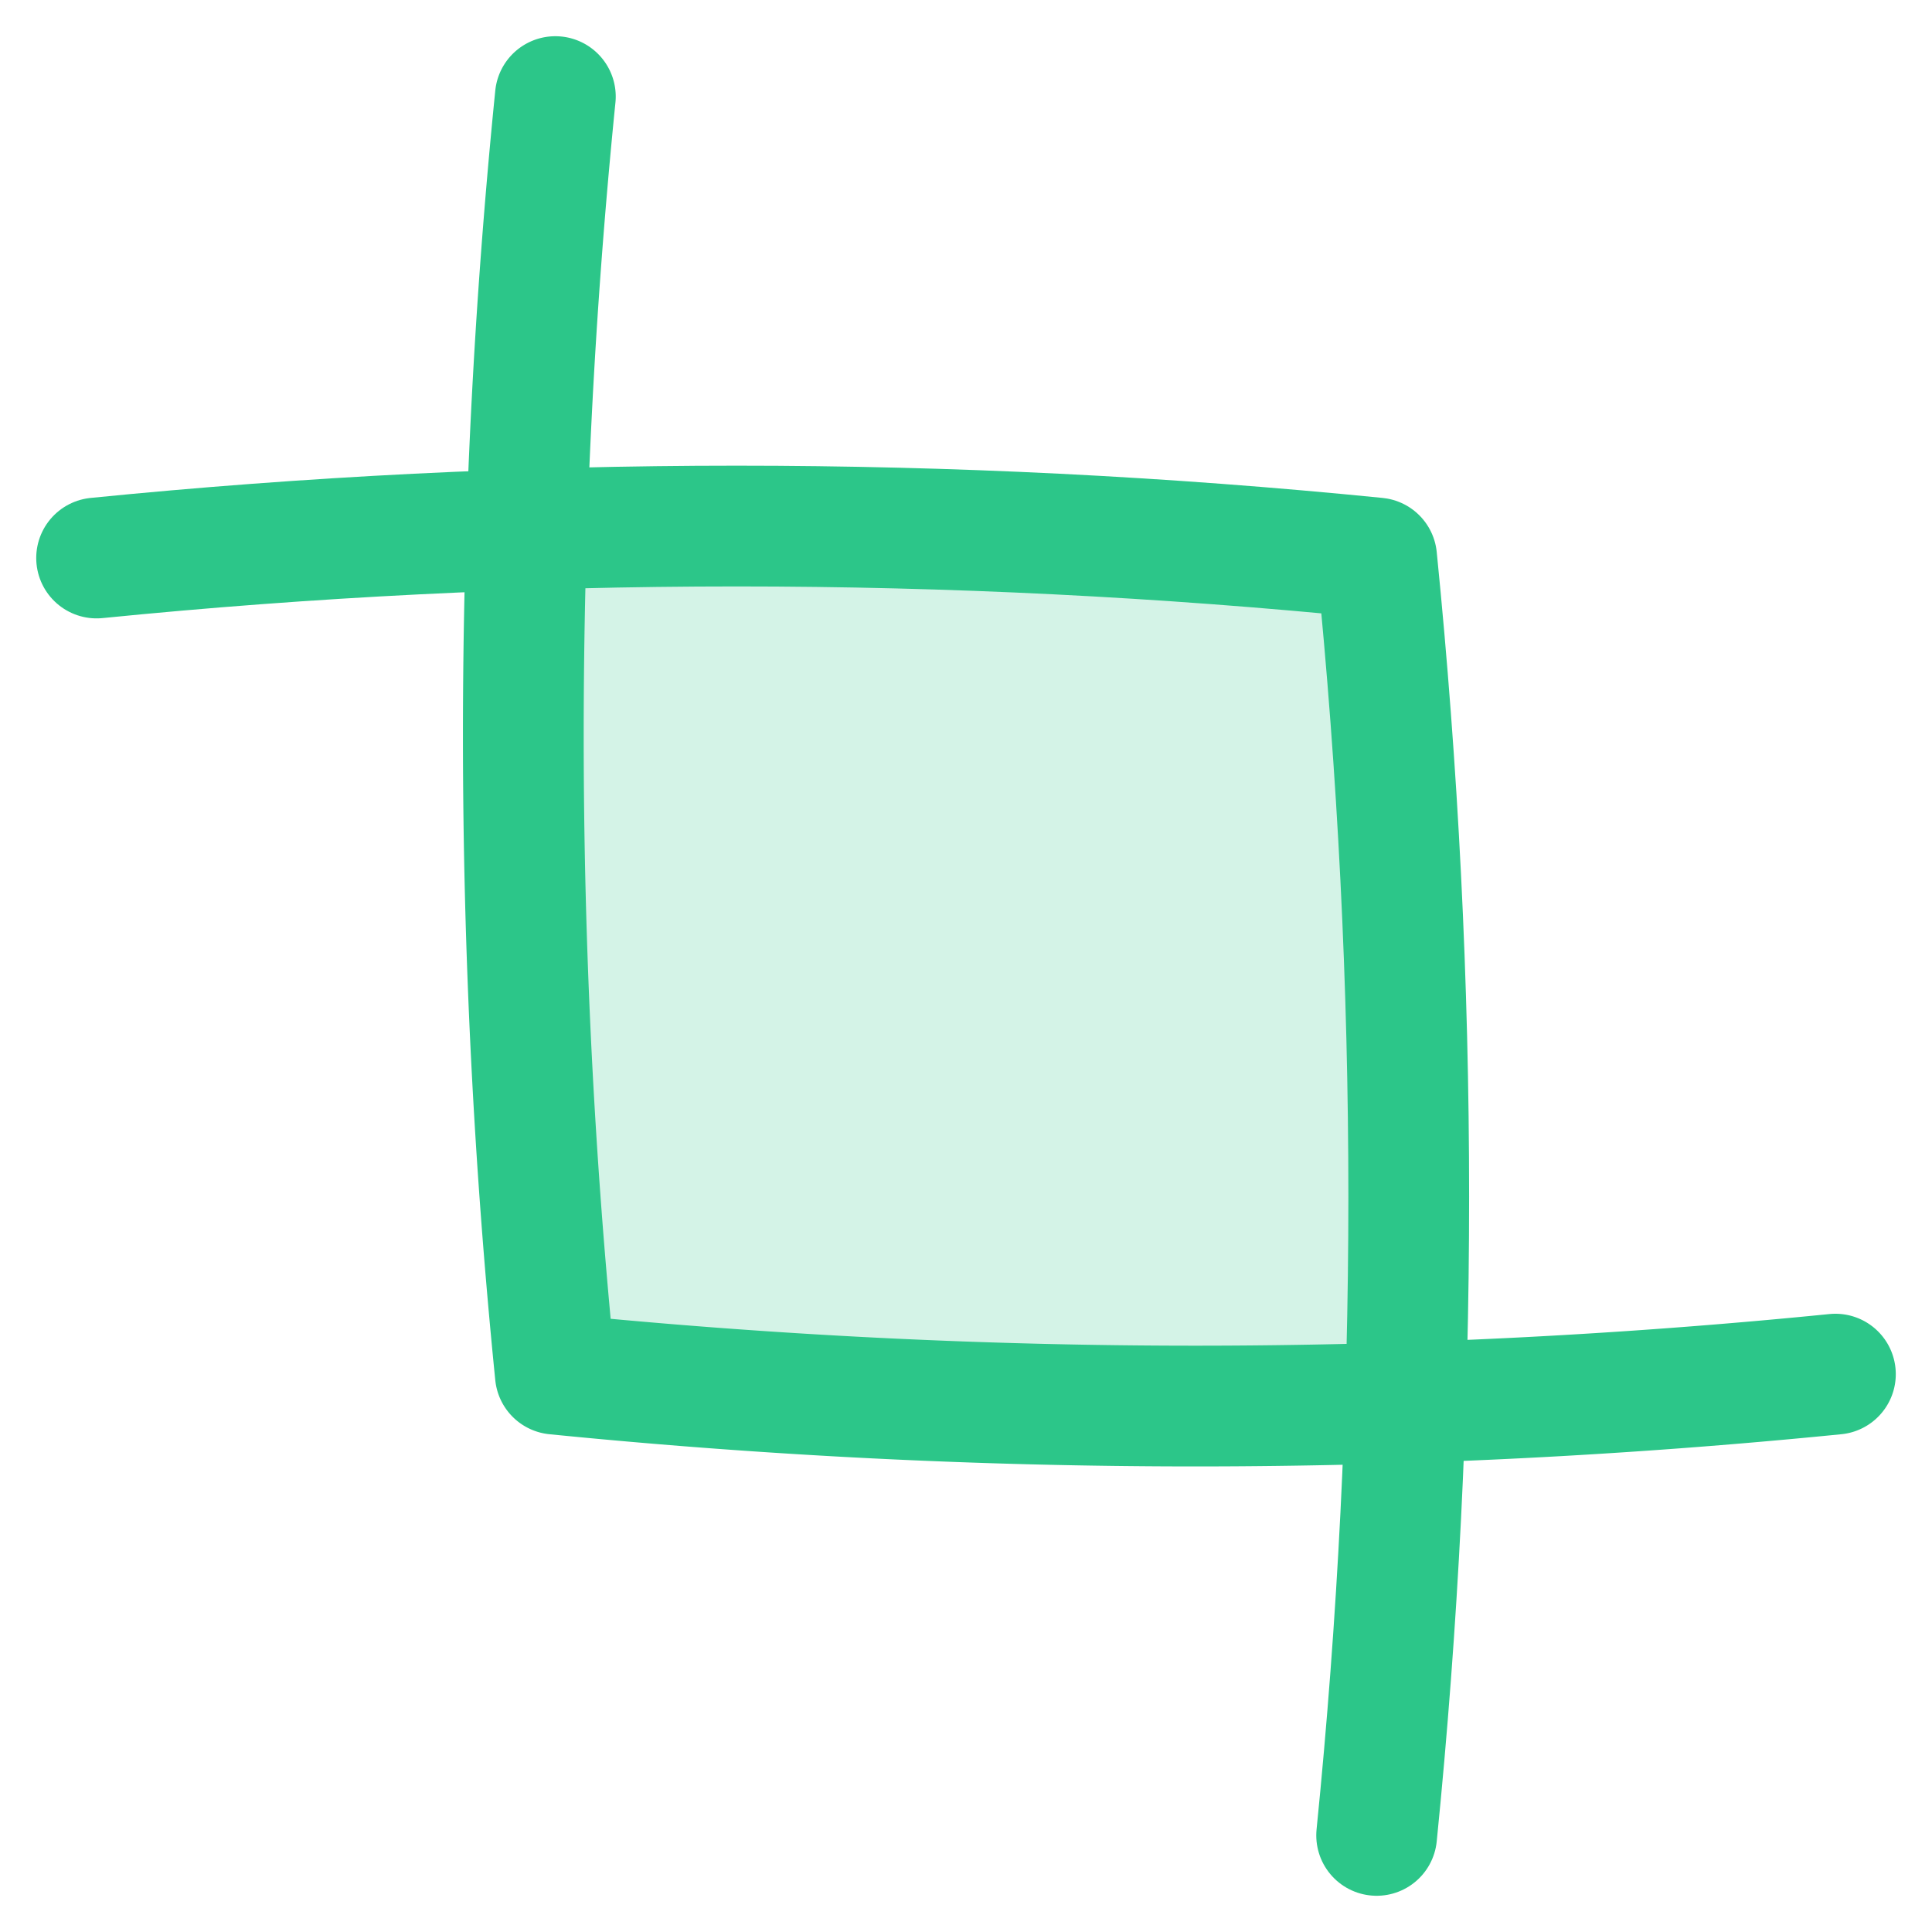 <svg width="40" height="40" viewBox="0 0 40 40" xmlns="http://www.w3.org/2000/svg">
    <g fill="none" fill-rule="evenodd">
        <path d="M10.834 11.55h14.782a2.883 2.883 0 0 1 2.886 2.88v14.754H13.72a2.883 2.883 0 0 1-2.886-2.88V11.55z" fill-opacity=".2" fill="#2CC689"/>
        <path d="M2 11.553c8.812-.882 17.69-.882 26.502 0 .886 8.824.886 17.623 0 26.447" stroke="#2CC689" stroke-width="2.5" stroke-linecap="round" stroke-linejoin="round"/>
        <path d="M11.498 2a132.183 132.183 0 0 0 0 26.45 133.16 133.16 0 0 0 26.502 0" stroke="#2CC689" stroke-width="2.5" stroke-linecap="round" stroke-linejoin="round"/>
    </g>
</svg>
